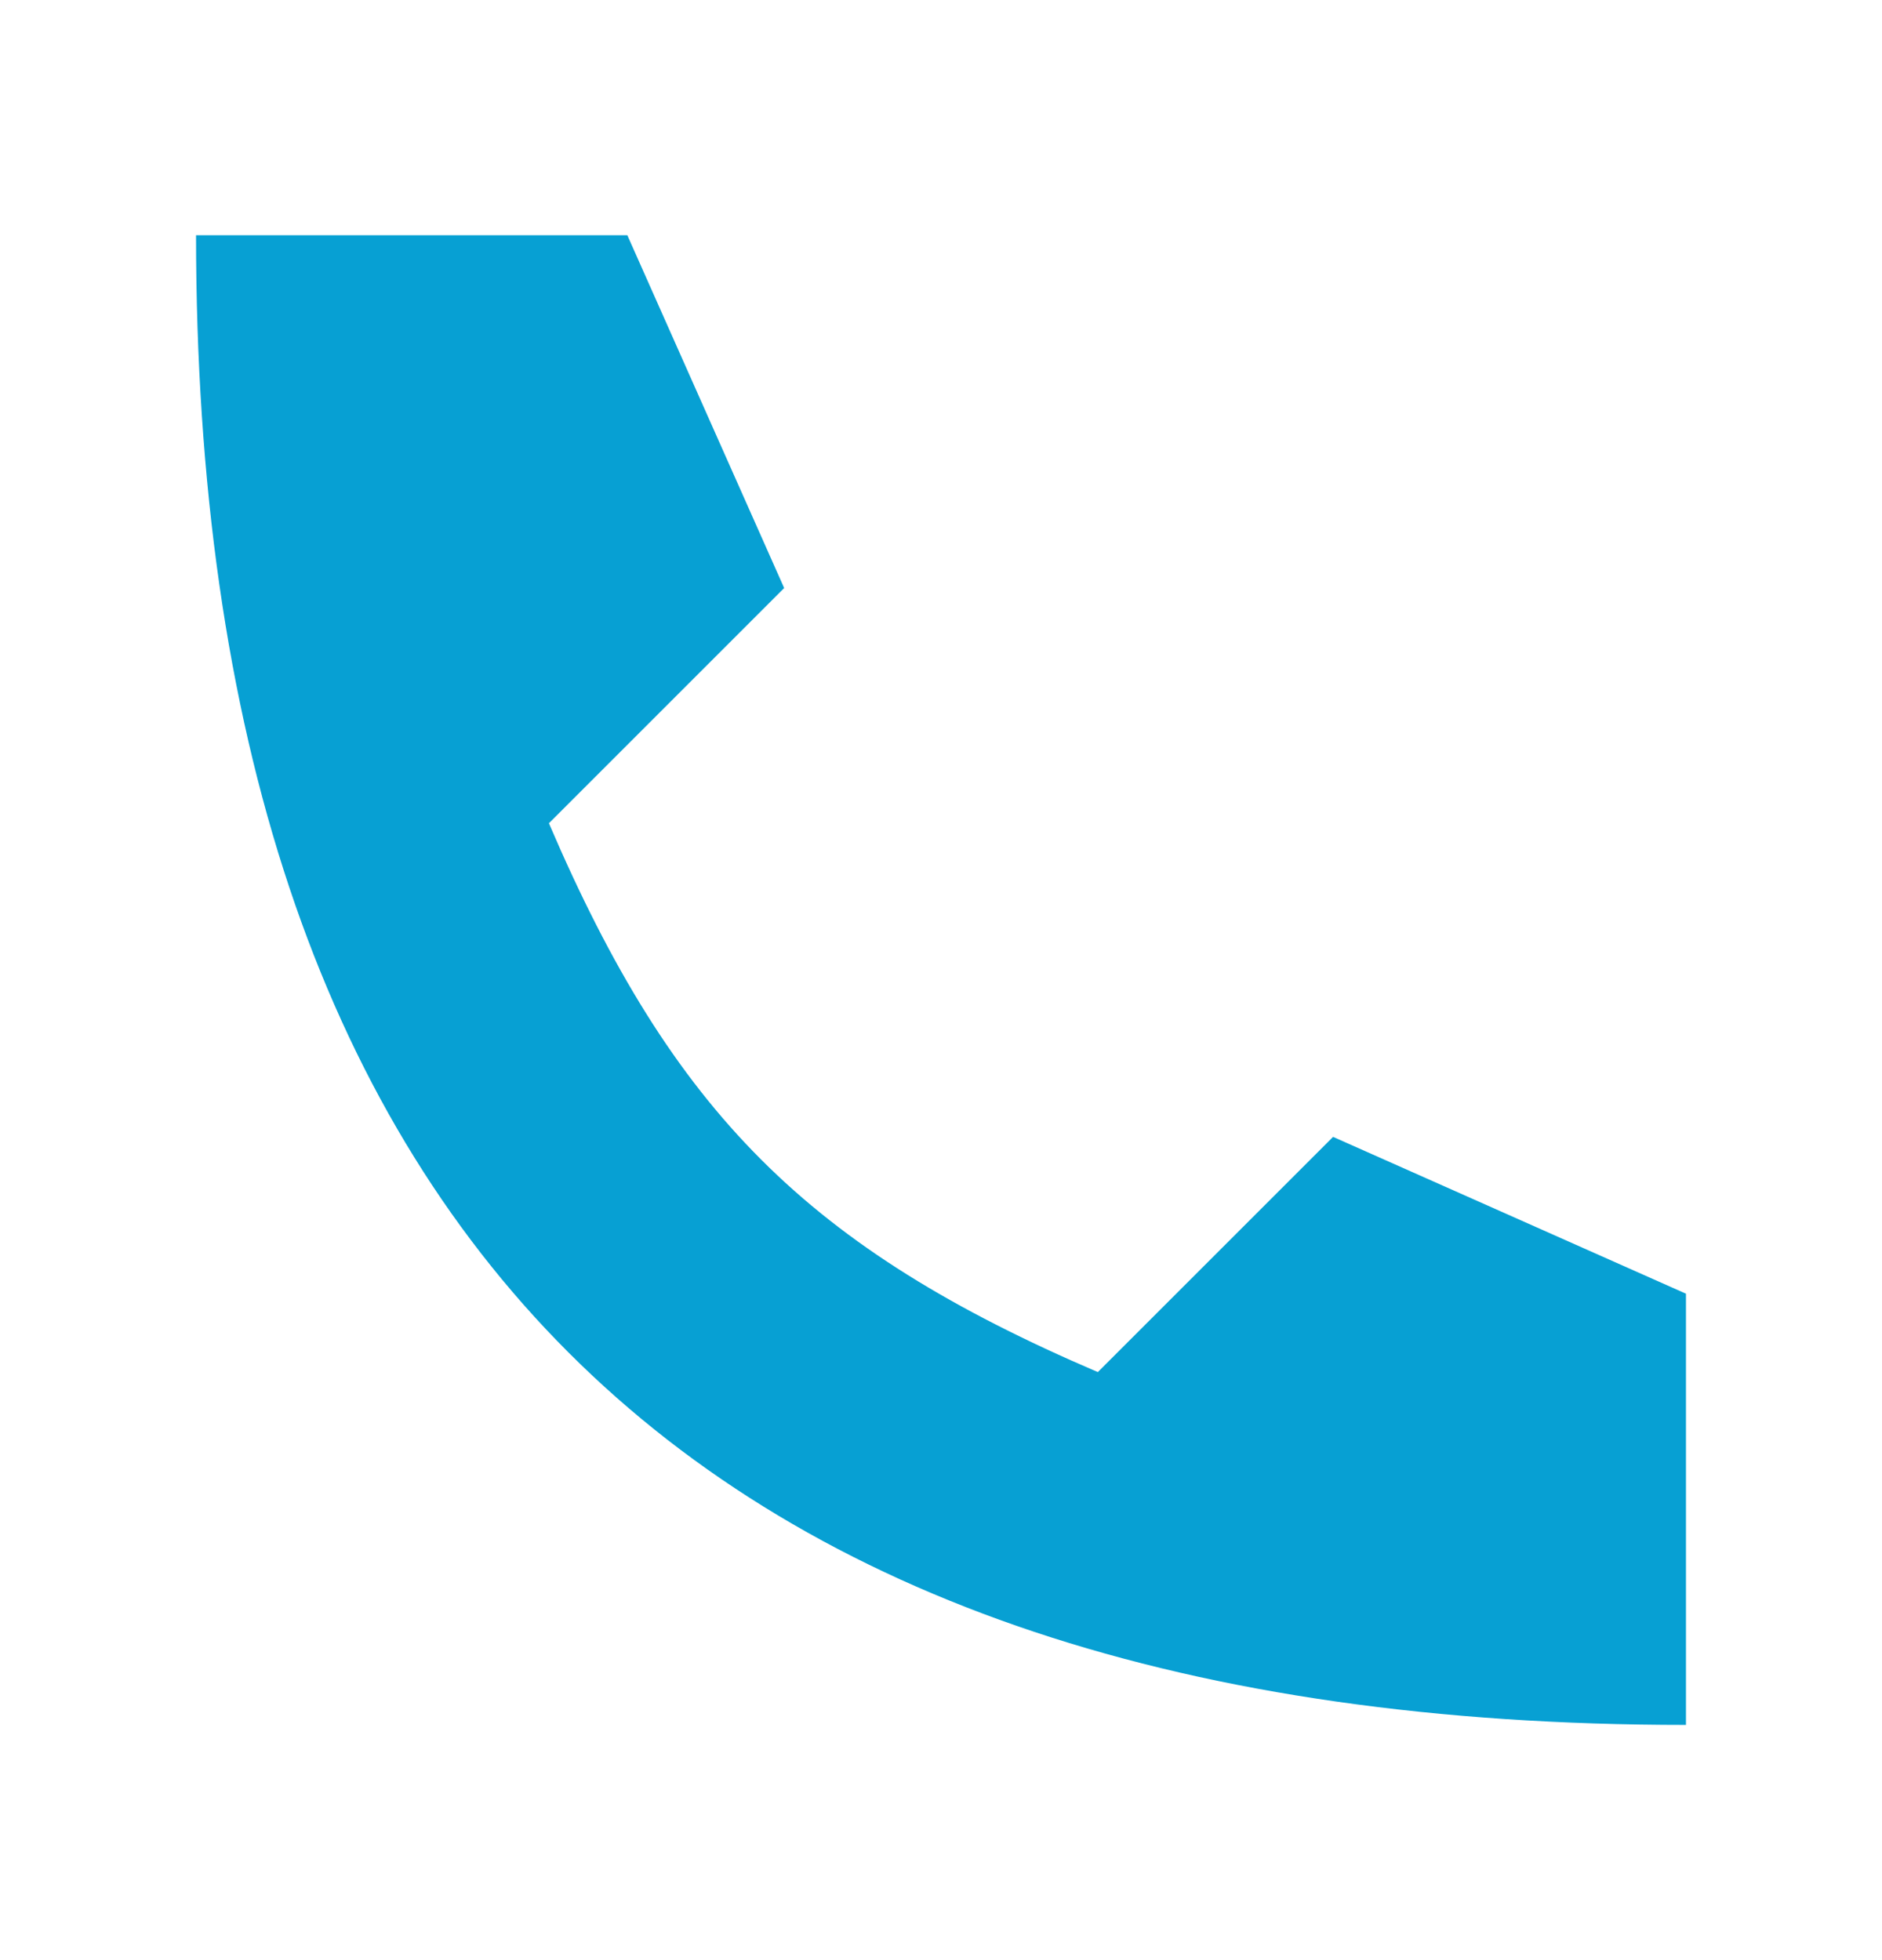 <svg width="24" height="25" viewBox="0 0 24 25" fill="none" xmlns="http://www.w3.org/2000/svg">
<path d="M8 3H2.5C2.5 15.667 8.833 22 21.5 22V16.5L17 14.5L14 17.5C10.306 15.917 8.583 14.194 7 10.5L10 7.5L8 3Z" fill="#07A0D3"/>
</svg>

